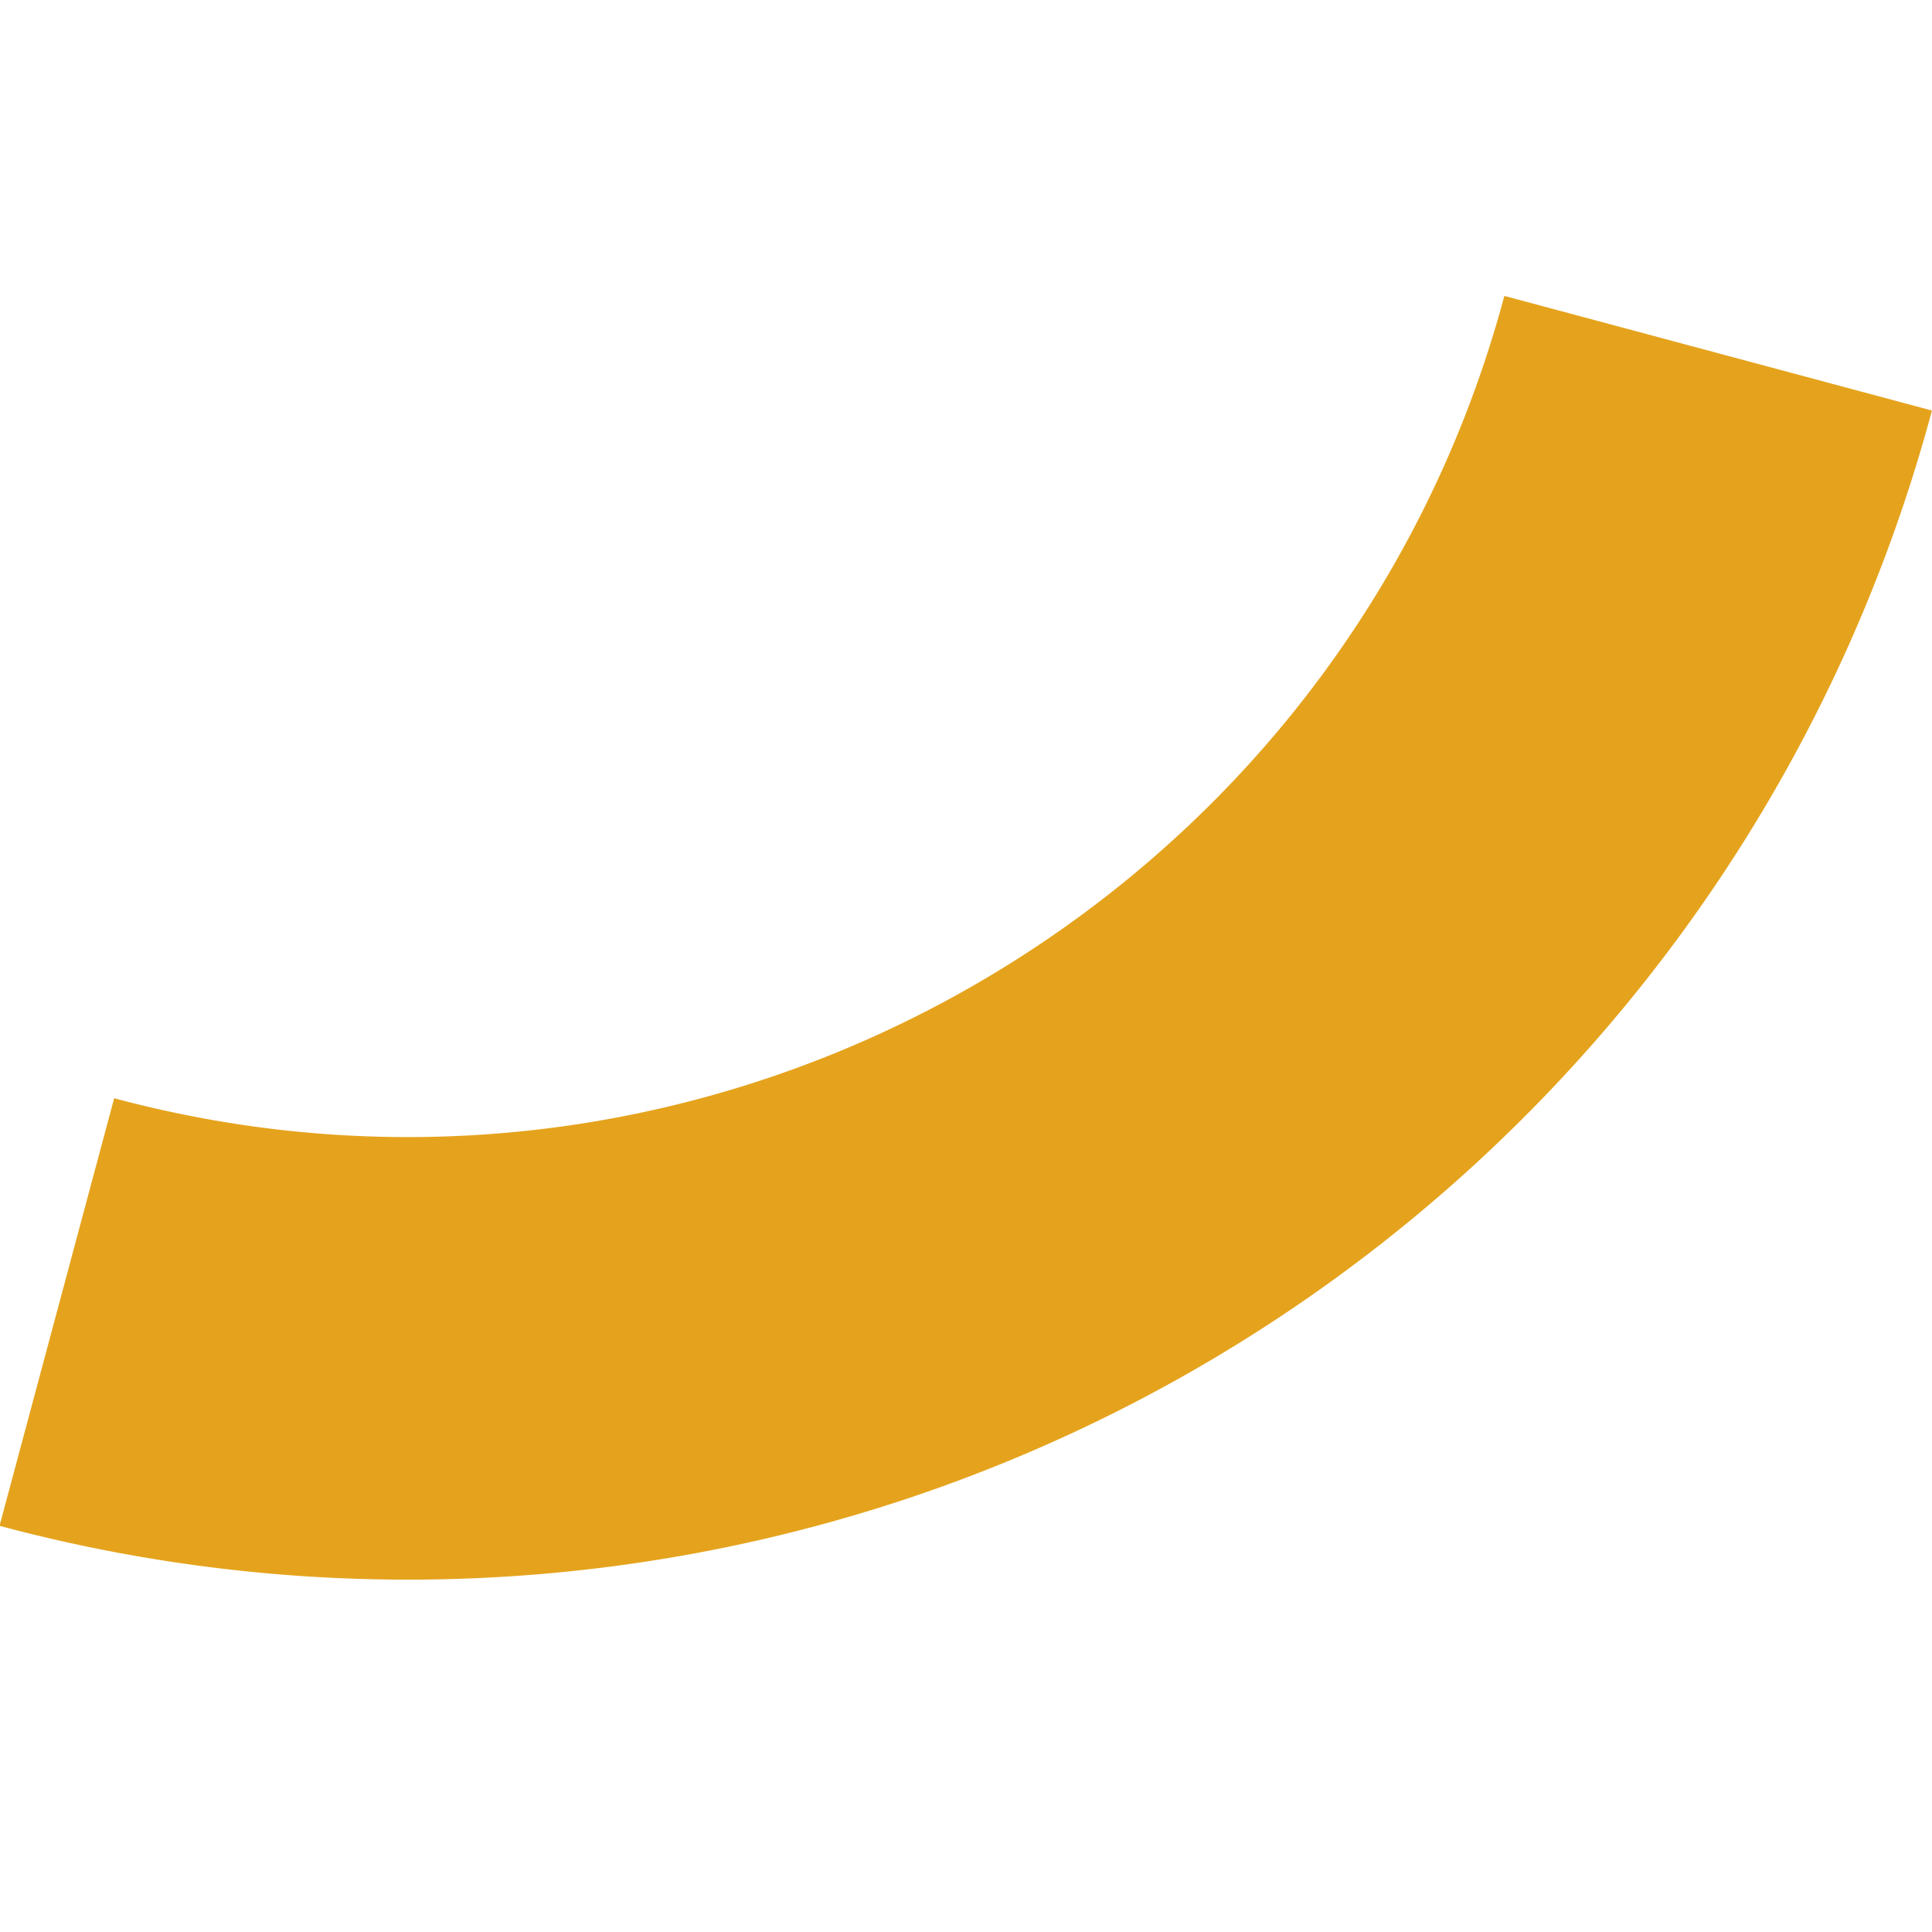 <svg xmlns="http://www.w3.org/2000/svg" width="342.911" height="342.91" viewBox="0 0 342.911 342.91">
  <path id="Path_436" data-name="Path 436" d="M1599.131,1108v-78.563c111.065,0,201.423-90.358,201.423-201.422h78.563A279.987,279.987,0,0,1,1599.131,1108Z" transform="matrix(0.966, 0.259, -0.259, 0.966, -1257.871, -1213.685)" fill="#e5a31d"/>
</svg>
